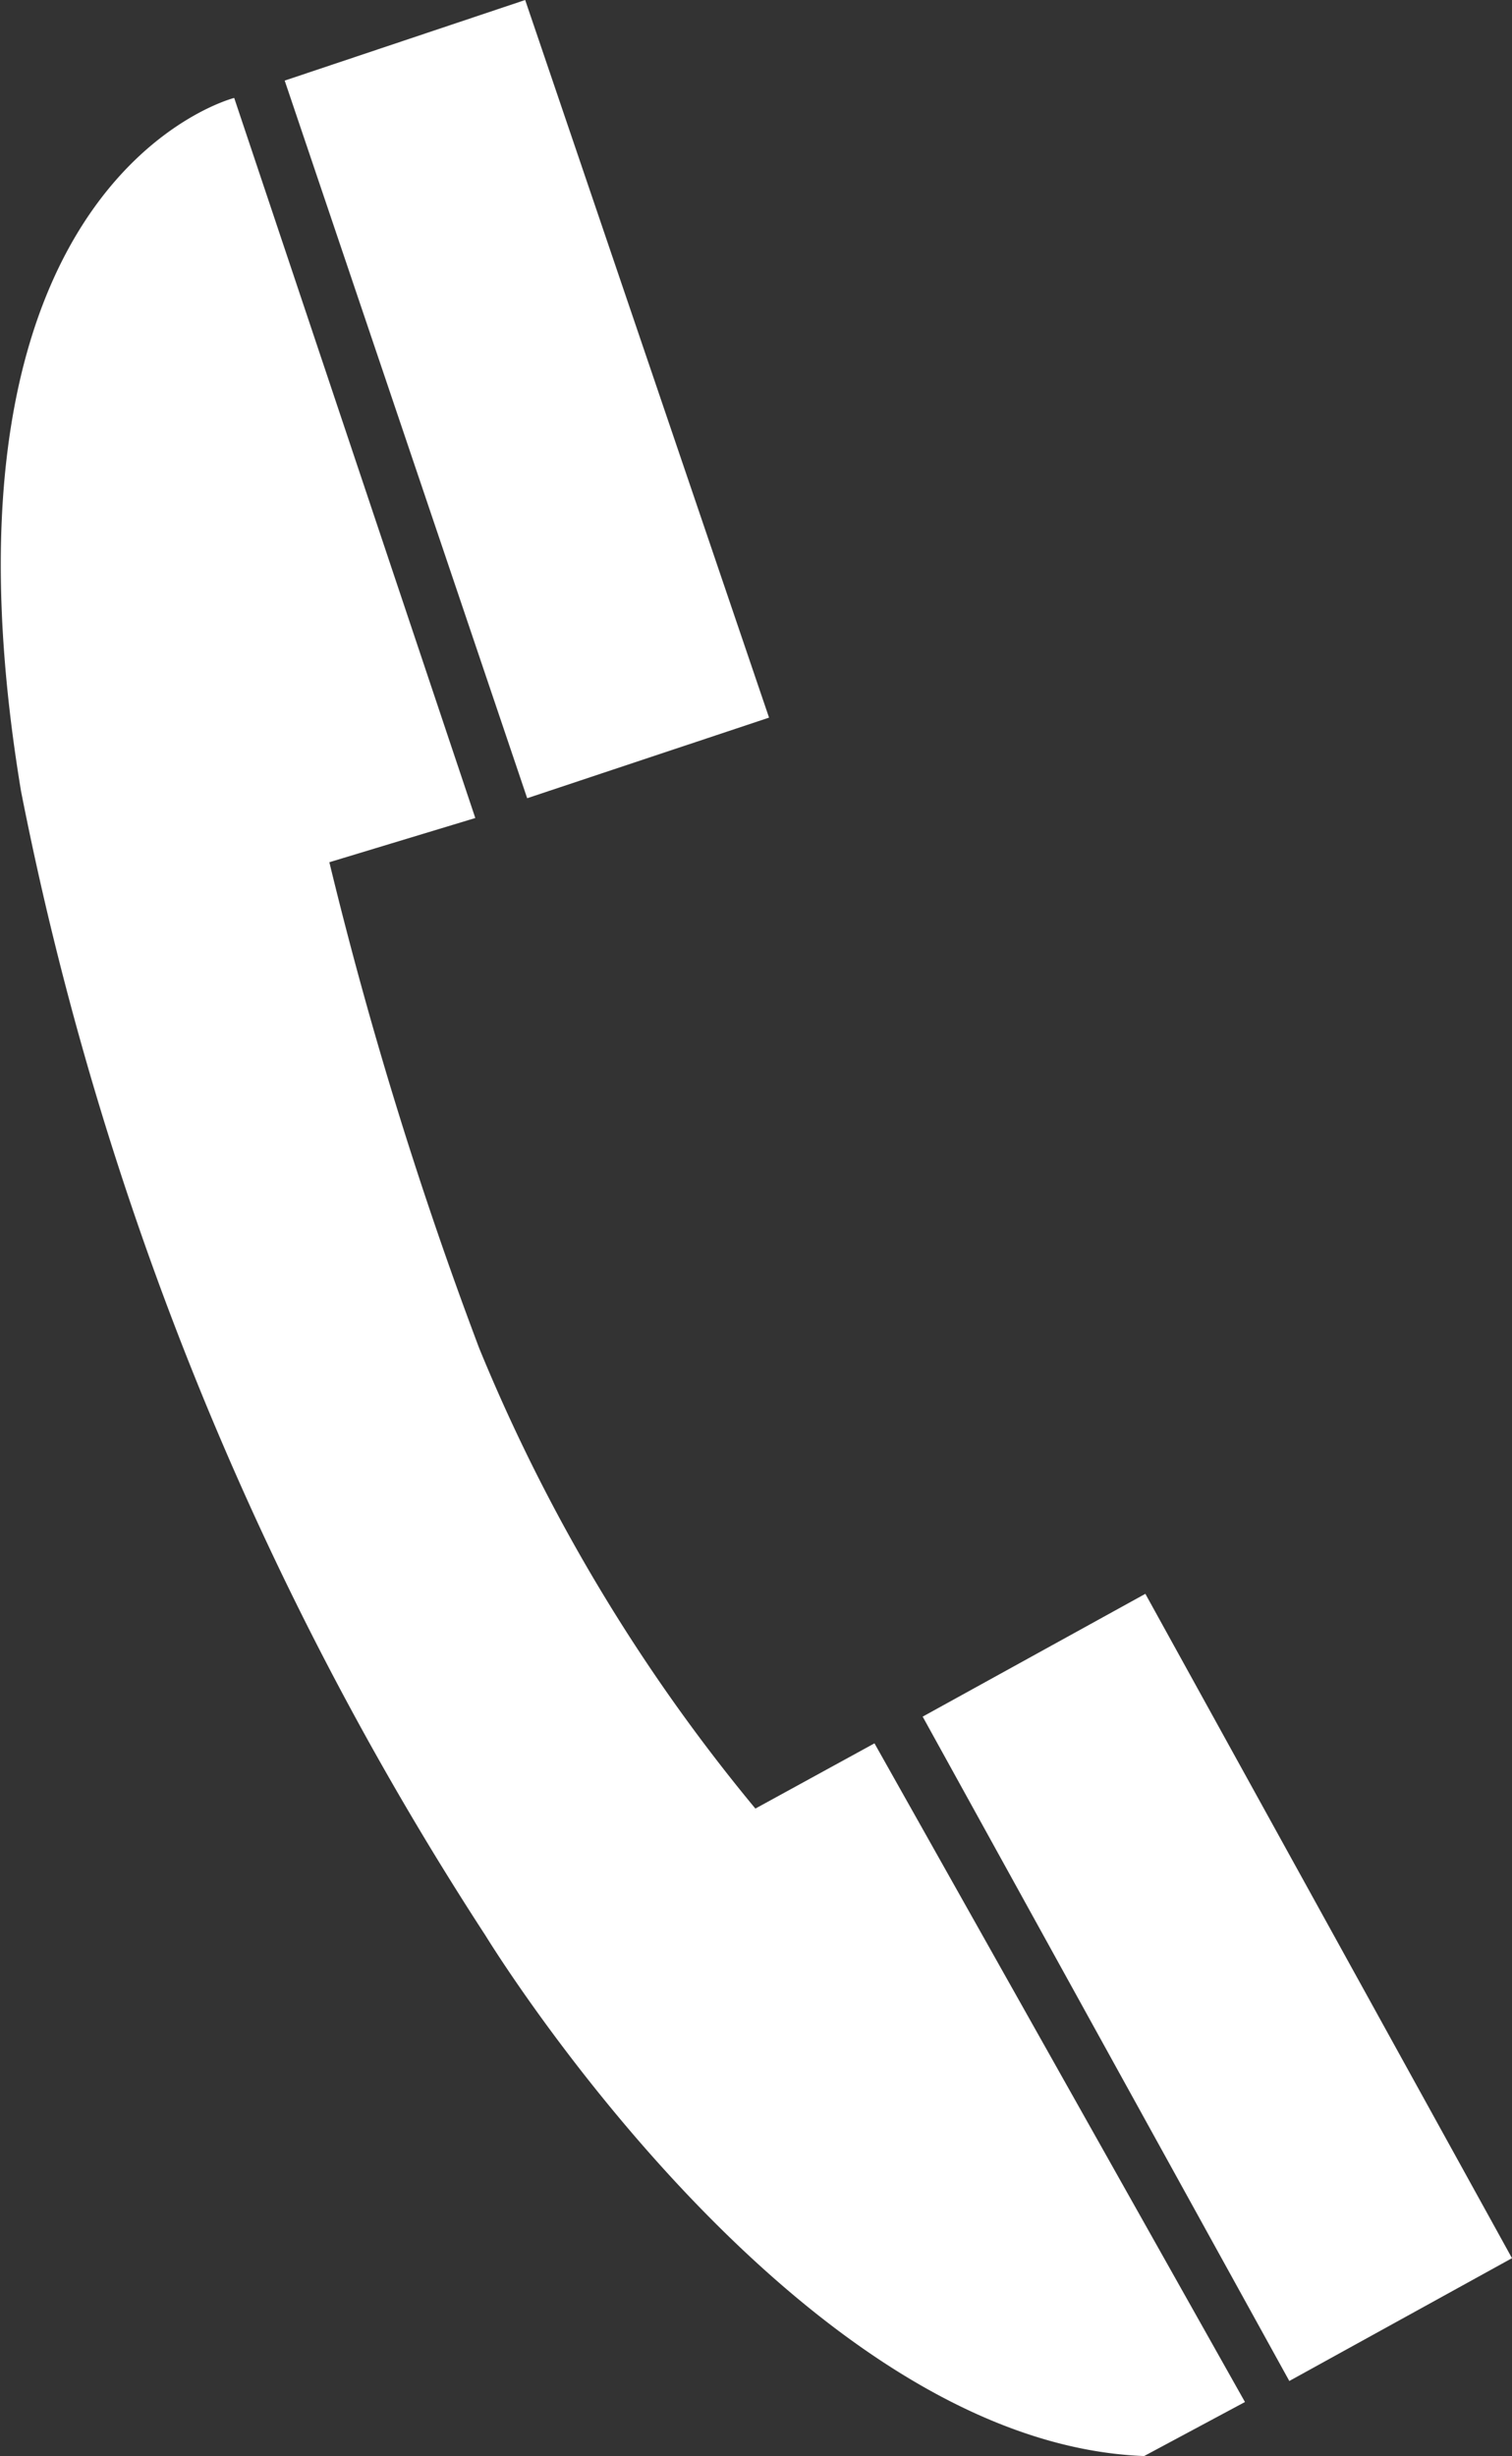 <svg xmlns="http://www.w3.org/2000/svg" width="9.852" height="16" viewBox="0 0 9.852 16"><rect x="0" y="0" width="9.852" height="16" fill="#333333" stroke="none"/><path fill="#FFFFFF" d="M27.742,5.329l-.951.288a26.849,26.849,0,0,0,.976,3.165,11.572,11.572,0,0,0,1.8,3l.776-.425,2.414,4.291L32.1,16c-2.277-.088-4.291-3.39-4.291-3.39a21.131,21.131,0,0,1-3.027-7.456c-.663-4,1.389-4.516,1.389-4.516ZM28.067,0,26.5.525,28.08,5.2l1.576-.525Zm4.041,10.383-1.451.8,2.389,4.328,1.451-.8Z" transform="translate(-24.645)"/></svg>